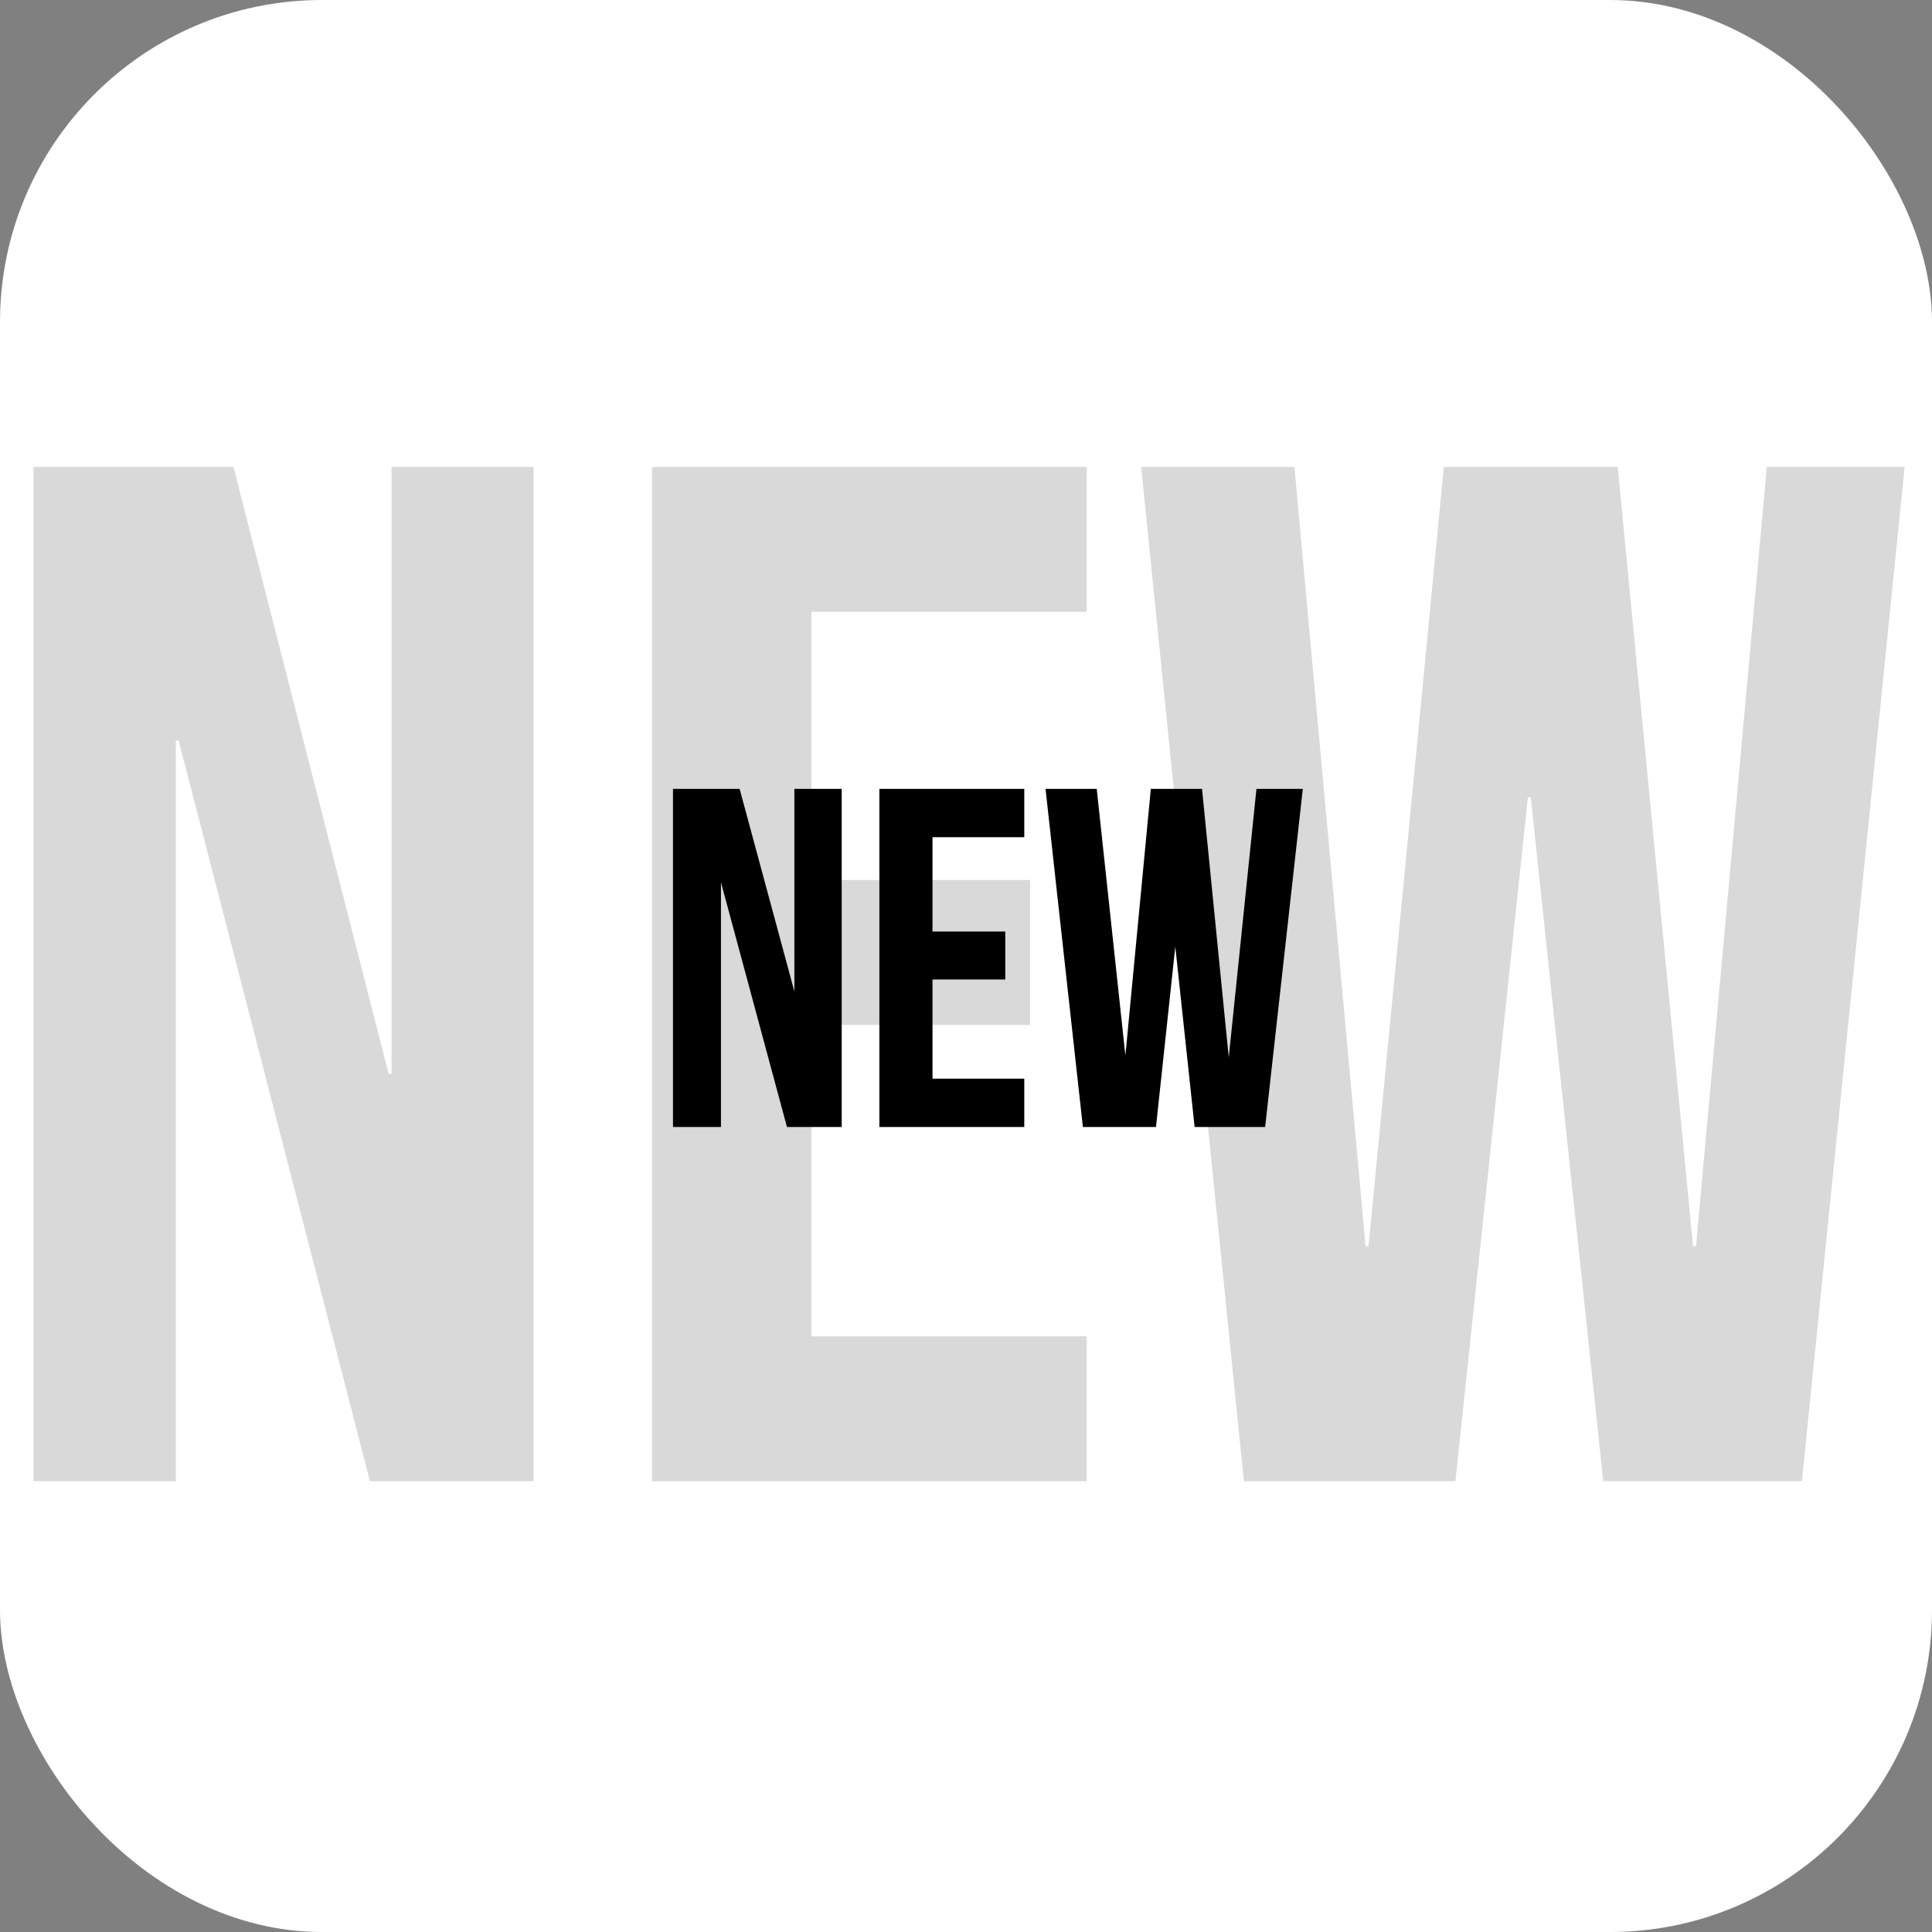 <?xml version="1.0" encoding="UTF-8"?>
<svg xmlns="http://www.w3.org/2000/svg" xmlns:xlink="http://www.w3.org/1999/xlink" id="_Слой_2" data-name="Слой 2" viewBox="0 0 60 60">
  <rect x="0" y="0" width="60" height="60" fill="#808080" stroke="none"/>
  <defs>
    <style>
      .cls-1 {
        fill: #000;
      }

      .cls-1, .cls-2, .cls-3, .cls-4 {
        stroke-width: 0px;
      }

      .cls-2 {
        fill: none;
      }

      .cls-3 {
        fill: rgba(0, 0, 0, .15);
      }

      .cls-5 {
        clip-path: url(#clippath);
      }

      .cls-4 {
        fill: #fff;
      }
    </style>
    <clipPath id="clippath">
      <rect class="cls-2" width="60" height="60" rx="10" ry="10"></rect>
    </clipPath>
  </defs>
  <g id="_Слой_1-2" data-name="Слой 1">
    <g class="cls-5">
      <g>
        <rect class="cls-4" width="60" height="60" rx="10" ry="10"></rect>
        <path class="cls-3" d="M1.04,14.5h6.21l4.82,18.85h.09V14.5h4.41v31.5h-5.08l-5.94-23h-.09v23H1.04V14.5ZM20.25,14.5h13.5v4.5h-8.55v8.33h6.79v4.5h-6.79v9.67h8.55v4.5h-13.5V14.5ZM35.43,14.5h4.77l2.21,24.21h.09l2.34-24.21h5.4l2.34,24.21h.09l2.2-24.21h4.28l-3.19,31.5h-6.17l-2.25-21.24h-.09l-2.25,21.24h-6.57l-3.19-31.5Z"></path>
        <path class="cls-1" d="M20.9,35v-10.5h2.07l1.7,6.29v-6.29h1.47v10.5h-1.7l-2.05-7.6v7.6h-1.49ZM27.31,35v-10.5h4.5v1.5h-2.85v2.93h2.26v1.49h-2.26v3.08h2.85v1.5h-4.5ZM32.46,24.5h1.6l.89,8.28.79-8.28h1.59l.83,8.34.86-8.34h1.44l-1.17,10.5h-2.19l-.6-5.6-.6,5.6h-2.27l-1.16-10.5Z"></path>
      </g>
    </g>
  </g>
</svg>
